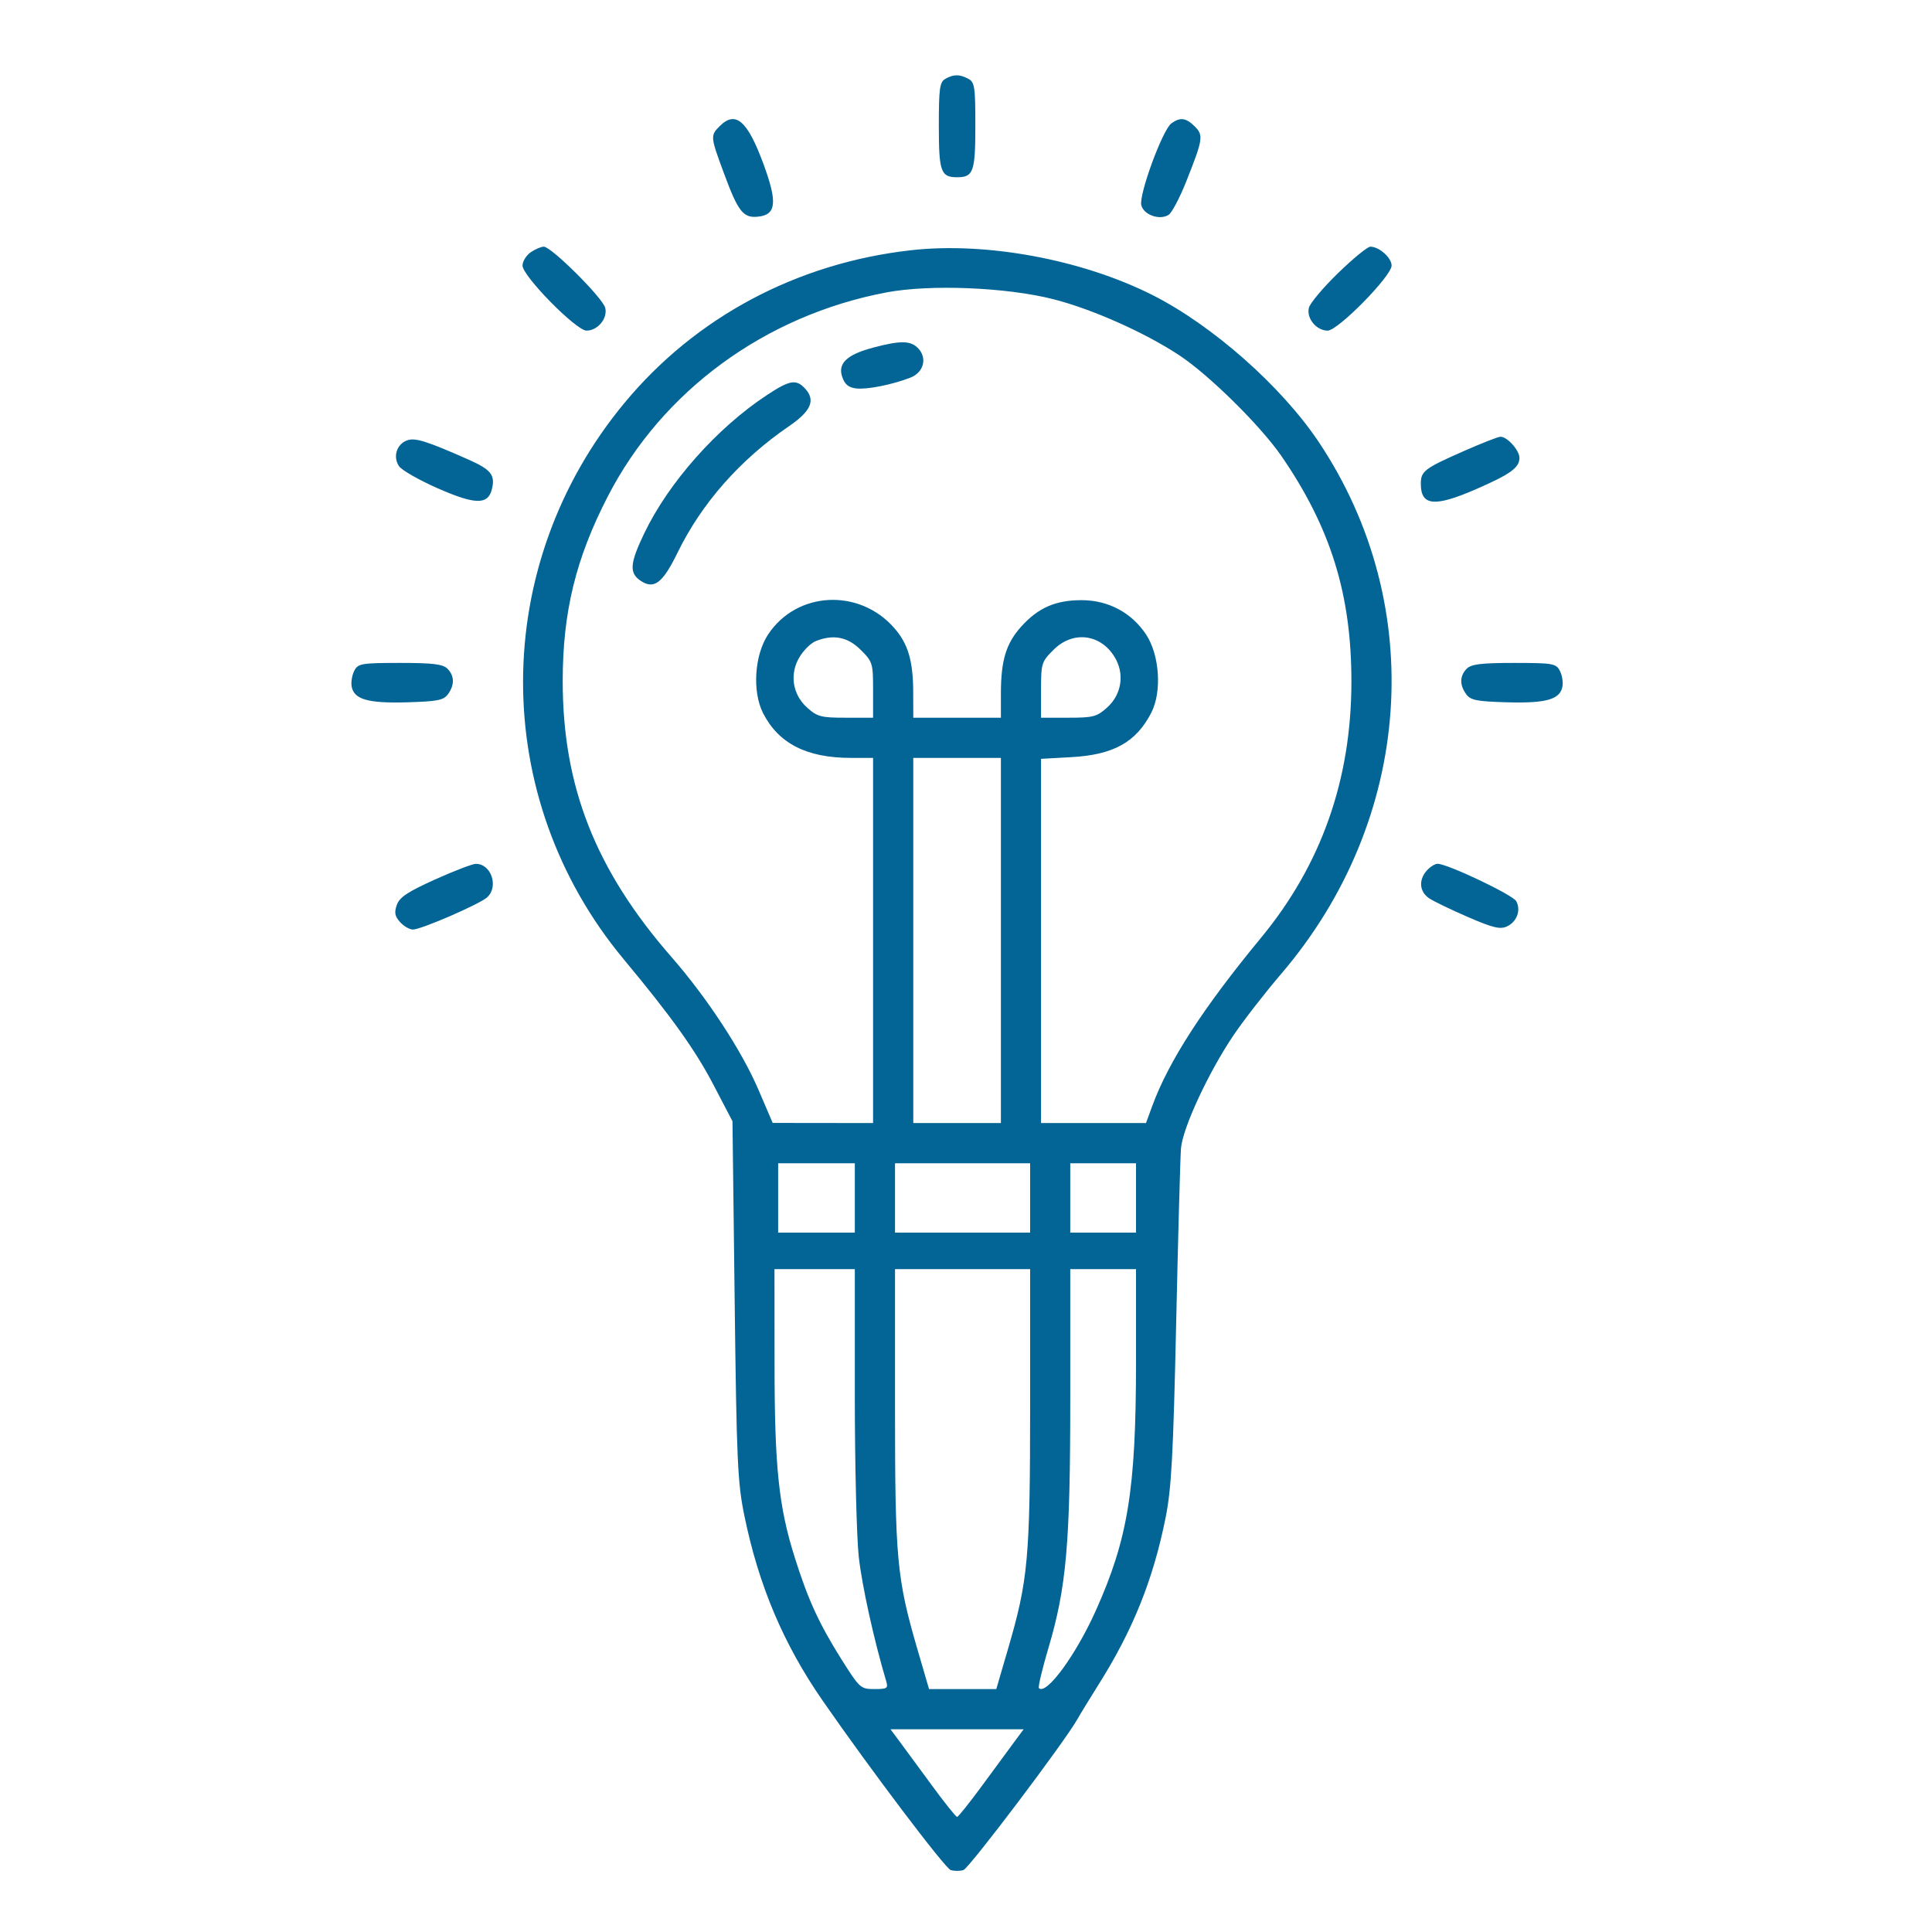 <svg xmlns="http://www.w3.org/2000/svg" width="31" height="31" viewBox="0 0 31 31" fill="none">
<g clip-path="url(#clip0_109_2488)">
<path fill-rule="evenodd" clip-rule="evenodd" d="M15.166 1.267C15.078 1.319 15.064 1.421 15.064 2.015C15.064 2.756 15.095 2.844 15.357 2.844C15.619 2.844 15.65 2.756 15.65 2.014C15.65 1.393 15.639 1.319 15.537 1.264C15.396 1.189 15.299 1.19 15.166 1.267ZM11.548 2.024C11.396 2.176 11.398 2.192 11.617 2.783C11.844 3.397 11.925 3.5 12.159 3.477C12.456 3.448 12.478 3.251 12.251 2.634C11.994 1.935 11.803 1.769 11.548 2.024ZM18.795 1.98C18.653 2.084 18.271 3.126 18.313 3.293C18.352 3.448 18.605 3.538 18.75 3.448C18.801 3.417 18.928 3.178 19.031 2.919C19.304 2.233 19.313 2.172 19.171 2.029C19.03 1.889 18.936 1.877 18.795 1.98ZM8.514 4.049C8.443 4.099 8.384 4.194 8.384 4.261C8.384 4.429 9.245 5.305 9.411 5.305C9.591 5.305 9.754 5.107 9.711 4.939C9.671 4.779 8.846 3.958 8.726 3.958C8.681 3.958 8.586 3.999 8.514 4.049ZM14.619 4.015C12.789 4.22 11.162 5.087 10.02 6.465C7.855 9.076 7.85 12.798 10.007 15.391C10.772 16.31 11.157 16.849 11.447 17.405L11.753 17.991L11.788 20.862C11.819 23.447 11.835 23.792 11.944 24.321C12.173 25.44 12.573 26.384 13.2 27.288C13.964 28.391 15.161 29.974 15.254 30.006C15.311 30.024 15.403 30.024 15.459 30.006C15.553 29.974 17.088 27.942 17.29 27.581C17.339 27.494 17.487 27.252 17.62 27.041C18.175 26.163 18.502 25.353 18.703 24.351C18.796 23.887 18.825 23.36 18.872 21.243C18.903 19.841 18.938 18.575 18.949 18.429C18.975 18.102 19.391 17.205 19.794 16.609C19.956 16.37 20.298 15.929 20.555 15.629C22.676 13.152 22.918 9.718 21.157 7.088C20.559 6.195 19.454 5.22 18.492 4.734C17.361 4.164 15.826 3.879 14.619 4.015ZM21.472 4.38C21.233 4.612 21.021 4.863 21.002 4.939C20.96 5.107 21.122 5.305 21.303 5.305C21.469 5.305 22.329 4.429 22.329 4.261C22.329 4.136 22.129 3.958 21.988 3.958C21.943 3.958 21.711 4.148 21.472 4.38ZM14.223 4.692C12.28 5.06 10.629 6.268 9.755 7.96C9.239 8.959 9.029 9.82 9.029 10.93C9.029 12.624 9.557 13.962 10.776 15.358C11.344 16.008 11.9 16.856 12.171 17.488L12.398 18.018L13.204 18.019L14.009 18.02V15.091V12.161H13.654C12.945 12.161 12.492 11.93 12.244 11.443C12.068 11.098 12.105 10.511 12.325 10.18C12.784 9.486 13.785 9.434 14.348 10.076C14.572 10.331 14.653 10.607 14.653 11.121L14.654 11.516H15.357H16.06L16.06 11.121C16.061 10.594 16.144 10.323 16.387 10.053C16.661 9.75 16.937 9.63 17.355 9.63C17.782 9.63 18.156 9.829 18.389 10.18C18.606 10.508 18.646 11.098 18.474 11.434C18.23 11.91 17.866 12.112 17.188 12.149L16.704 12.176V15.098V18.02H17.546H18.388L18.49 17.742C18.754 17.024 19.308 16.168 20.238 15.042C21.2 13.876 21.683 12.509 21.684 10.943C21.686 9.541 21.352 8.466 20.56 7.316C20.222 6.827 19.4 6.016 18.92 5.699C18.369 5.336 17.532 4.963 16.91 4.803C16.16 4.61 14.924 4.559 14.223 4.692ZM14.009 5.578C13.586 5.691 13.438 5.832 13.515 6.051C13.556 6.17 13.618 6.219 13.741 6.233C13.915 6.253 14.327 6.17 14.611 6.058C14.818 5.976 14.88 5.752 14.739 5.596C14.619 5.463 14.456 5.459 14.009 5.578ZM12.309 6.337C11.507 6.864 10.731 7.738 10.338 8.556C10.104 9.043 10.093 9.197 10.284 9.322C10.497 9.461 10.634 9.355 10.874 8.863C11.261 8.072 11.875 7.376 12.662 6.837C13.014 6.596 13.088 6.423 12.921 6.238C12.777 6.08 12.674 6.096 12.309 6.337ZM6.529 7.067C6.364 7.129 6.302 7.33 6.402 7.48C6.445 7.544 6.724 7.703 7.021 7.834C7.623 8.099 7.829 8.103 7.892 7.853C7.949 7.623 7.882 7.537 7.521 7.376C6.841 7.075 6.659 7.018 6.529 7.067ZM23.48 7.241C22.855 7.517 22.798 7.56 22.798 7.762C22.798 8.119 23.017 8.14 23.689 7.847C24.235 7.609 24.38 7.504 24.38 7.347C24.38 7.223 24.181 7.003 24.073 7.008C24.032 7.01 23.766 7.115 23.48 7.241ZM13.087 10.288C13.014 10.317 12.901 10.427 12.835 10.533C12.664 10.805 12.712 11.141 12.952 11.355C13.114 11.501 13.175 11.516 13.571 11.516H14.009V11.071C14.009 10.643 14.002 10.618 13.81 10.427C13.601 10.218 13.37 10.174 13.087 10.288ZM16.904 10.427C16.712 10.618 16.704 10.643 16.704 11.071V11.516H17.143C17.539 11.516 17.599 11.501 17.762 11.355C18.002 11.141 18.05 10.805 17.879 10.533C17.65 10.168 17.21 10.12 16.904 10.427ZM5.687 10.758C5.652 10.824 5.631 10.935 5.641 11.005C5.672 11.221 5.896 11.287 6.529 11.269C7.02 11.255 7.117 11.236 7.188 11.139C7.296 10.99 7.293 10.844 7.179 10.729C7.106 10.657 6.948 10.637 6.419 10.637C5.806 10.637 5.746 10.647 5.687 10.758ZM23.535 10.729C23.421 10.844 23.417 10.99 23.526 11.139C23.597 11.236 23.694 11.255 24.185 11.269C24.818 11.287 25.041 11.221 25.072 11.005C25.082 10.935 25.062 10.824 25.026 10.758C24.967 10.647 24.908 10.637 24.294 10.637C23.766 10.637 23.608 10.657 23.535 10.729ZM14.654 15.091V18.02H15.357H16.06V15.091V12.161H15.357H14.654V15.091ZM6.978 14.113C6.539 14.311 6.41 14.397 6.367 14.521C6.324 14.643 6.335 14.702 6.42 14.796C6.479 14.861 6.571 14.915 6.625 14.915C6.757 14.915 7.684 14.513 7.813 14.401C8.007 14.23 7.883 13.858 7.633 13.861C7.579 13.862 7.284 13.975 6.978 14.113ZM22.895 13.967C22.758 14.119 22.775 14.311 22.934 14.415C23.009 14.465 23.29 14.6 23.558 14.716C23.953 14.887 24.069 14.915 24.178 14.866C24.339 14.792 24.408 14.607 24.329 14.46C24.275 14.359 23.226 13.86 23.067 13.86C23.026 13.86 22.948 13.908 22.895 13.967ZM12.486 19.221V19.778H13.101H13.716V19.221V18.665H13.101H12.486V19.221ZM14.361 19.221V19.778H15.445H16.529V19.221V18.665H15.445H14.361V19.221ZM17.173 19.221V19.778H17.701H18.228V19.221V18.665H17.701H17.173V19.221ZM12.428 21.873C12.428 23.539 12.494 24.174 12.753 24.993C12.967 25.672 13.141 26.05 13.498 26.619C13.794 27.089 13.809 27.102 14.03 27.102C14.238 27.102 14.254 27.091 14.218 26.97C14.022 26.312 13.831 25.444 13.779 24.978C13.745 24.666 13.716 23.501 13.716 22.388V20.364H13.072H12.427L12.428 21.873ZM14.361 22.583C14.361 25.022 14.389 25.327 14.723 26.472L14.907 27.102H15.447H15.986L16.173 26.462C16.497 25.354 16.528 25.014 16.529 22.576L16.529 20.364H15.445H14.361V22.583ZM17.173 22.441C17.173 24.779 17.112 25.47 16.819 26.456C16.721 26.787 16.654 27.071 16.67 27.087C16.788 27.205 17.262 26.558 17.582 25.845C18.098 24.696 18.227 23.901 18.228 21.873L18.228 20.364H17.701H17.173V22.441ZM14.43 27.937C14.507 28.042 14.74 28.358 14.947 28.64C15.153 28.922 15.338 29.153 15.357 29.153C15.376 29.153 15.56 28.922 15.767 28.64C15.974 28.358 16.206 28.042 16.284 27.937L16.425 27.747H15.357H14.288L14.43 27.937Z" fill="#036496"/>
</g>
<defs fill="#000000">
<clipPath id="clip0_109_2488" fill="#000000">
<rect width="30" height="30" fill="white" transform="translate(0.357 0.618)"/>
</clipPath>
</defs>
</svg>